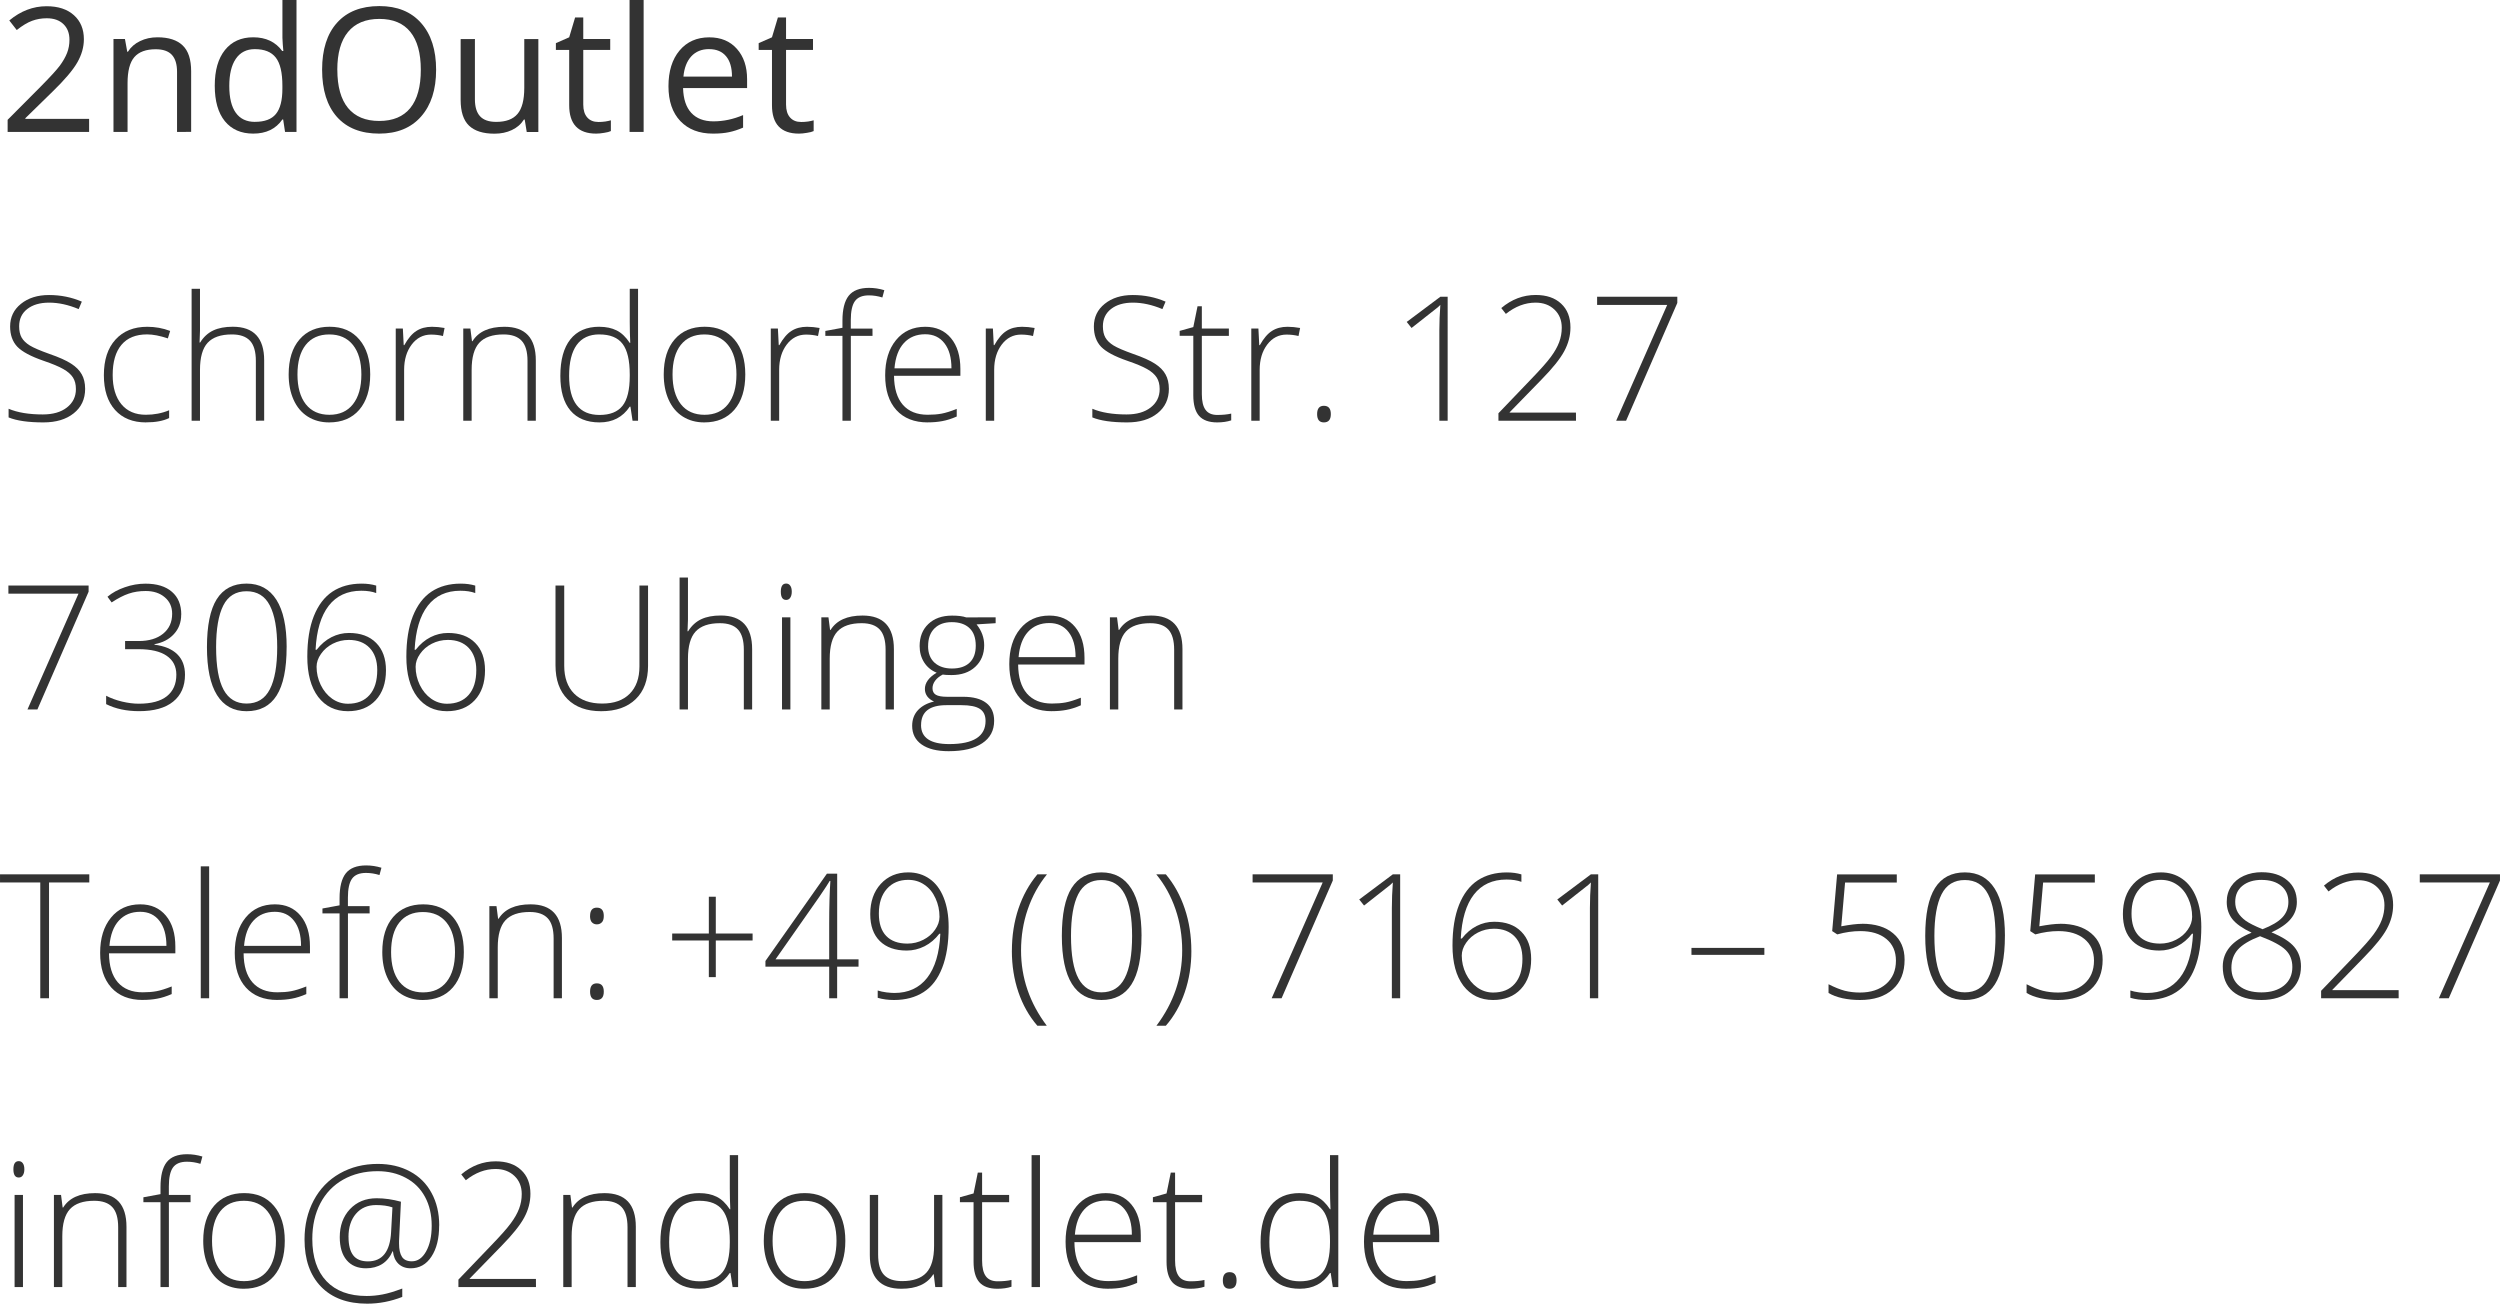 <svg height="128.155" viewBox="0 0 65.019 33.908" width="245.742" xmlns="http://www.w3.org/2000/svg"><g fill="#333" stroke-width=".265" transform="translate(-18.921 -52.42)"><path d="m21.238 55.851h-2.119v-.315l.849-.853q.388-.392.512-.56.123-.168.185-.326.062-.159.062-.342 0-.258-.157-.408-.157-.152-.434-.152-.201 0-.381.066-.179.066-.399.24l-.194-.249q.445-.37.97-.37.454 0 .712.234.258.232.258.624 0 .306-.172.606-.172.3-.644.758l-.706.69v.018h1.658z"/><path d="m23.525 55.851v-1.563q0-.295-.134-.441-.134-.146-.421-.146-.379 0-.556.205-.176.205-.176.677v1.268h-.366v-2.417h.298l.06.331h.018q.112-.179.315-.276.203-.099.452-.099.437 0 .657.212.22.209.22.672v1.576z"/><path d="m26.285 55.527h-.02q-.254.368-.758.368-.474 0-.739-.324-.262-.324-.262-.922 0-.598.265-.928.265-.331.736-.331.492 0 .754.357h.029l-.015-.174-.009-.17v-.983h.366v3.431h-.298zm-.732.062q.375 0 .542-.203.17-.205.17-.659v-.077q0-.514-.172-.732-.17-.22-.545-.22-.322 0-.494.251-.17.249-.17.706 0 .463.17.699.17.236.498.236z"/><path d="m30.263 54.235q0 .774-.392 1.217-.39.443-1.087.443-.712 0-1.1-.434-.386-.437-.386-1.23 0-.787.388-1.219.388-.434 1.102-.434.695 0 1.085.441.39.441.39 1.217zm-2.569 0q0 .655.278.994.28.337.811.337.536 0 .809-.337.273-.337.273-.994 0-.65-.273-.986-.271-.337-.805-.337-.536 0-.816.34-.278.337-.278.983z"/><path d="m31.272 53.435v1.568q0 .295.134.441.134.146.421.146.379 0 .553-.207.176-.207.176-.677v-1.27h.366v2.417h-.302l-.053-.324h-.02q-.112.179-.313.273-.198.095-.454.095-.441 0-.661-.209-.218-.209-.218-.67v-1.581z"/><path d="m34.478 55.593q.097 0 .187-.013.09-.015.143-.031v.28q-.06.029-.176.046-.115.02-.207.02-.701 0-.701-.739v-1.438h-.346v-.176l.346-.152.154-.516h.212v.56h.701v.284h-.701v1.422q0 .218.104.335.104.117.284.117z"/><path d="m35.66 55.851h-.366v-3.431h.366z"/><path d="m37.462 55.895q-.536 0-.847-.326-.309-.326-.309-.906 0-.584.287-.928.289-.344.774-.344.454 0 .719.3.265.298.265.787v.232h-1.665q.011.426.214.646.205.22.575.22.39 0 .772-.163v.326q-.194.084-.368.119-.172.037-.417.037zm-.099-2.198q-.291 0-.465.19-.172.19-.203.525h1.263q0-.346-.154-.529-.154-.185-.441-.185z"/><path d="m39.752 55.593q.097 0 .187-.013.09-.015.143-.031v.28q-.06.029-.176.046-.115.02-.207.02-.701 0-.701-.739v-1.438h-.346v-.176l.346-.152.154-.516h.212v.56h.701v.284h-.701v1.422q0 .218.104.335.104.117.284.117z"/><path d="m21.135 62.531q0 .403-.298.639-.295.236-.787.236-.591 0-.906-.13v-.225q.348.148.889.148.397 0 .628-.181.234-.183.234-.478 0-.183-.077-.302-.077-.121-.251-.22-.174-.099-.512-.214-.494-.17-.684-.366-.187-.198-.187-.527 0-.362.282-.589.284-.229.73-.229.454 0 .853.172l-.082.194q-.401-.168-.767-.168-.357 0-.569.165-.212.165-.212.45 0 .179.064.293.066.115.214.207.148.09.507.218.377.13.567.254.19.121.276.278.088.154.088.375z"/><path d="m22.718 63.406q-.514 0-.805-.324-.291-.324-.291-.904 0-.595.302-.926.302-.333.827-.333.311 0 .595.108l-.06.194q-.311-.104-.54-.104-.441 0-.668.273-.227.271-.227.783 0 .485.227.761.227.273.635.273.326 0 .606-.117v.203q-.229.112-.602.112z"/><path d="m25.575 63.362v-1.554q0-.362-.152-.525-.152-.165-.472-.165-.43 0-.631.218-.198.216-.198.703v1.323h-.218v-3.431h.218v1.091l-.011.306h.015q.134-.216.34-.313.205-.097.509-.097.816 0 .816.875v1.568z"/><path d="m28.549 62.16q0 .586-.284.917-.284.329-.785.329-.315 0-.556-.152-.24-.152-.368-.437-.128-.284-.128-.657 0-.586.284-.913.284-.329.781-.329.494 0 .774.333.282.331.282.908zm-1.892 0q0 .494.216.772.218.276.615.276.397 0 .613-.276.218-.278.218-.772 0-.496-.22-.769-.218-.273-.615-.273-.397 0-.613.273-.214.271-.214.769z"/><path d="m30.157 60.919q.152 0 .326.031l-.042.209q-.15-.037-.311-.037-.306 0-.503.26-.196.26-.196.657v1.323h-.218v-2.397h.185l.022.432h.015q.148-.265.315-.37.168-.108.406-.108z"/><path d="m32.64 63.362v-1.554q0-.362-.152-.525-.152-.165-.472-.165-.43 0-.631.218-.198.216-.198.703v1.323h-.218v-2.397h.185l.042.329h.013q.234-.375.831-.375.816 0 .816.875v1.568z"/><path d="m34.509 60.919q.26 0 .45.095.19.095.34.324h.013q-.013-.278-.013-.545v-.862h.216v3.431h-.143l-.055-.366h-.018q-.273.41-.785.41-.496 0-.758-.309-.262-.309-.262-.9 0-.622.26-.95.26-.329.756-.329zm0 .198q-.392 0-.591.276-.196.276-.196.8 0 1.019.792 1.019.406 0 .595-.236.19-.236.19-.778v-.037q0-.556-.187-.798-.185-.245-.602-.245z"/><path d="m38.304 62.16q0 .586-.284.917-.284.329-.785.329-.315 0-.556-.152-.24-.152-.368-.437-.128-.284-.128-.657 0-.586.284-.913.284-.329.781-.329.494 0 .774.333.282.331.282.908zm-1.892 0q0 .494.216.772.218.276.615.276.397 0 .613-.276.218-.278.218-.772 0-.496-.22-.769-.218-.273-.615-.273-.397 0-.613.273-.214.271-.214.769z"/><path d="m39.911 60.919q.152 0 .326.031l-.042.209q-.15-.037-.311-.037-.306 0-.503.26-.196.26-.196.657v1.323h-.218v-2.397h.185l.022.432h.015q.148-.265.315-.37.168-.108.406-.108z"/><path d="m41.613 61.155h-.564v2.207h-.218v-2.207h-.445v-.128l.445-.082v-.185q0-.441.161-.646.163-.207.531-.207.198 0 .397.06l-.051.19q-.176-.055-.351-.055-.256 0-.364.152-.106.15-.106.489v.223h.564z"/><path d="m43.049 63.406q-.523 0-.816-.322-.291-.322-.291-.902 0-.573.282-.917.282-.346.761-.346.423 0 .668.295.245.295.245.803v.176h-1.726q.004.494.229.754.227.26.648.26.205 0 .359-.029.157-.029.395-.123v.198q-.203.088-.375.119-.172.033-.379.033zm-.064-2.293q-.346 0-.556.229-.209.227-.245.657h1.482q0-.417-.181-.65-.181-.236-.501-.236z"/><path d="m45.503 60.919q.152 0 .326.031l-.042.209q-.15-.037-.311-.037-.306 0-.503.26-.196.26-.196.657v1.323h-.218v-2.397h.185l.022.432h.015q.148-.265.315-.37.168-.108.406-.108z"/><path d="m49.321 62.531q0 .403-.298.639-.295.236-.787.236-.591 0-.906-.13v-.225q.348.148.889.148.397 0 .628-.181.234-.183.234-.478 0-.183-.077-.302-.077-.121-.251-.22-.174-.099-.512-.214-.494-.17-.684-.366-.187-.198-.187-.527 0-.362.282-.589.284-.229.73-.229.454 0 .853.172l-.082.194q-.401-.168-.767-.168-.357 0-.569.165-.212.165-.212.45 0 .179.064.293.066.115.214.207.148.09.507.218.377.13.567.254.19.121.276.278.088.154.088.375z"/><path d="m50.58 63.212q.207 0 .362-.035v.176q-.159.053-.366.053-.318 0-.47-.17-.15-.17-.15-.534v-1.548h-.355v-.128l.355-.099.11-.542h.112v.58h.703v.19h-.703v1.517q0 .276.097.408.097.132.304.132z"/><path d="m52.408 60.919q.152 0 .326.031l-.042.209q-.15-.037-.311-.037-.306 0-.503.26-.196.26-.196.657v1.323h-.218v-2.397h.185l.022.432h.015q.148-.265.315-.37.168-.108.406-.108z"/><path d="m53.176 63.19q0-.216.176-.216.181 0 .181.216 0 .216-.181.216-.176 0-.176-.216z"/><path d="m56.571 63.362h-.216v-2.348q0-.32.026-.664-.033.033-.068.064-.035.031-.681.536l-.126-.157.875-.655h.19z"/><path d="m59.909 63.362h-2.017v-.194l.858-.895q.362-.375.507-.573.146-.198.214-.379.068-.181.068-.379 0-.289-.19-.47-.19-.181-.492-.181-.403 0-.772.293l-.119-.152q.403-.34.895-.34.421 0 .661.225.243.225.243.62 0 .32-.163.62-.161.298-.591.736l-.827.849v.009h1.724z"/><path d="m60.954 63.362 1.327-3.012h-1.823v-.212h2.086v.161l-1.332 3.063z"/><path d="m19.635 70.872 1.327-3.012h-1.823v-.212h2.086v.161l-1.332 3.063z"/><path d="m23.633 68.407q0 .3-.19.505-.187.205-.505.262v.013q.388.049.591.247.203.198.203.534 0 .452-.309.701-.306.247-.884.247-.492 0-.858-.183v-.218q.185.097.415.152.232.055.434.055.487 0 .732-.196.245-.198.245-.558 0-.32-.251-.492-.249-.172-.734-.172h-.348v-.212h.353q.401 0 .635-.19.236-.192.236-.518 0-.269-.192-.43-.19-.163-.498-.163-.24 0-.439.068-.198.066-.445.229l-.108-.148q.187-.157.452-.247.265-.093.536-.093.445 0 .688.212.243.209.243.593z"/><path d="m26.375 69.252q0 .849-.26 1.257-.258.408-.783.408-.505 0-.767-.419-.262-.421-.262-1.246 0-.842.254-1.248.256-.406.776-.406.509 0 .776.421.267.419.267 1.233zm-1.834 0q0 .75.196 1.109.196.357.595.357.417 0 .606-.37.192-.37.192-1.096 0-.714-.192-1.085-.19-.37-.606-.37-.417 0-.604.37-.187.37-.187 1.085z"/><path d="m26.913 69.499q0-.628.17-1.056.172-.43.485-.637.315-.207.758-.207.207 0 .379.051v.194q-.161-.06-.388-.06-.545 0-.849.392-.302.392-.34 1.142h.029q.168-.216.384-.326.216-.11.456-.11.452 0 .706.258.256.258.256.712 0 .494-.269.781-.267.284-.721.284-.489 0-.774-.373-.282-.375-.282-1.045zm1.056 1.224q.362 0 .562-.227.201-.227.201-.648 0-.37-.198-.578-.198-.207-.54-.207-.225 0-.419.099-.192.099-.306.265-.115.163-.115.335 0 .245.108.472.11.225.295.357.187.132.412.132z"/><path d="m29.489 69.499q0-.628.17-1.056.172-.43.485-.637.315-.207.758-.207.207 0 .379.051v.194q-.161-.06-.388-.06-.545 0-.849.392-.302.392-.34 1.142h.029q.168-.216.384-.326.216-.11.456-.11.452 0 .706.258.256.258.256.712 0 .494-.269.781-.267.284-.721.284-.489 0-.774-.373-.282-.375-.282-1.045zm1.056 1.224q.362 0 .562-.227.201-.227.201-.648 0-.37-.198-.578-.198-.207-.54-.207-.225 0-.419.099-.192.099-.306.265-.115.163-.115.335 0 .245.108.472.11.225.295.357.187.132.412.132z"/><path d="m35.775 67.649v2.086q0 .556-.322.869-.322.313-.897.313-.56 0-.875-.313-.313-.315-.313-.878v-2.077h.227v2.086q0 .465.258.725.258.258.73.258.461 0 .714-.254.254-.256.254-.708v-2.108z"/><path d="m38.266 70.872v-1.554q0-.362-.152-.525-.152-.165-.472-.165-.43 0-.631.218-.198.216-.198.703v1.323h-.218v-3.431h.218v1.091l-.011.306h.015q.134-.216.34-.313.205-.097.509-.097.816 0 .816.875v1.568z"/><path d="m39.477 70.872h-.218v-2.397h.218zm-.249-3.063q0-.212.139-.212.068 0 .106.055.04.055.04.157 0 .099-.04.157-.037.057-.106.057-.139 0-.139-.214z"/><path d="m41.953 70.872v-1.554q0-.362-.152-.525-.152-.165-.472-.165-.43 0-.631.218-.198.216-.198.703v1.323h-.218v-2.397h.185l.042.329h.013q.234-.375.831-.375.816 0 .816.875v1.568z"/><path d="m44.815 68.476v.152l-.496.031q.198.247.198.542 0 .346-.232.562-.229.214-.617.214-.163 0-.229-.013-.13.068-.198.161-.068.093-.068.196 0 .115.086.168.088.053.293.053h.419q.39 0 .598.159.207.157.207.465 0 .379-.309.584-.306.207-.875.207-.452 0-.701-.174-.247-.174-.247-.485 0-.247.152-.41.154-.163.417-.223-.108-.046-.174-.13-.064-.086-.064-.196 0-.24.306-.423-.209-.086-.326-.269-.117-.185-.117-.423 0-.359.227-.575.229-.218.617-.218.236 0 .366.046zm-1.94 2.802q0 .494.734.494.944 0 .944-.602 0-.216-.148-.313-.148-.097-.478-.097h-.392q-.659 0-.659.518zm.183-2.055q0 .278.168.432.17.152.452.152.3 0 .459-.152.161-.152.161-.441 0-.306-.165-.459-.163-.154-.459-.154-.287 0-.452.165-.163.163-.163.456z"/><path d="m46.277 70.917q-.523 0-.816-.322-.291-.322-.291-.902 0-.573.282-.917.282-.346.761-.346.423 0 .668.295.245.295.245.803v.176h-1.726q.004.494.229.754.227.26.648.26.205 0 .359-.029.157-.029.395-.123v.198q-.203.088-.375.119-.172.033-.379.033zm-.064-2.293q-.346 0-.556.229-.209.227-.245.657h1.482q0-.417-.181-.65-.181-.236-.501-.236z"/><path d="m49.458 70.872v-1.554q0-.362-.152-.525-.152-.165-.472-.165-.43 0-.631.218-.198.216-.198.703v1.323h-.218v-2.397h.185l.042.329h.013q.234-.375.831-.375.816 0 .816.875v1.568z"/><path d="m20.195 78.383h-.227v-3.012h-1.047v-.212h2.322v.212h-1.047z"/><path d="m22.632 78.427q-.523 0-.816-.322-.291-.322-.291-.902 0-.573.282-.917.282-.346.761-.346.423 0 .668.295.245.295.245.803v.176h-1.726q.004.494.229.754.227.26.648.26.205 0 .359-.029.157-.029.395-.123v.198q-.203.088-.375.119-.172.033-.379.033zm-.064-2.293q-.346 0-.556.229-.209.227-.245.657h1.482q0-.417-.181-.65-.181-.236-.501-.236z"/><path d="m24.36 78.383h-.218v-3.431h.218z"/><path d="m26.133 78.427q-.523 0-.816-.322-.291-.322-.291-.902 0-.573.282-.917.282-.346.761-.346.423 0 .668.295.245.295.245.803v.176h-1.726q.004.494.229.754.227.26.648.26.205 0 .359-.029.157-.029.395-.123v.198q-.203.088-.375.119-.172.033-.379.033zm-.064-2.293q-.346 0-.556.229-.209.227-.245.657h1.482q0-.417-.181-.65-.181-.236-.501-.236z"/><path d="m28.534 76.176h-.564v2.207h-.218v-2.207h-.445v-.128l.445-.082v-.185q0-.441.161-.646.163-.207.531-.207.198 0 .397.06l-.051.19q-.176-.055-.351-.055-.256 0-.364.152-.106.15-.106.489v.223h.564z"/><path d="m30.984 77.182q0 .586-.284.917-.284.329-.785.329-.315 0-.556-.152-.24-.152-.368-.437-.128-.284-.128-.657 0-.586.284-.913.284-.329.781-.329.494 0 .774.333.282.331.282.908zm-1.892 0q0 .494.216.772.218.276.615.276.397 0 .613-.276.218-.278.218-.772 0-.496-.22-.769-.218-.273-.615-.273-.397 0-.613.273-.214.271-.214.769z"/><path d="m33.319 78.383v-1.554q0-.362-.152-.525-.152-.165-.472-.165-.43 0-.631.218-.198.216-.198.703v1.323h-.218v-2.397h.185l.042.329h.013q.234-.375.831-.375.816 0 .816.875v1.568z"/><path d="m34.267 78.211q0-.216.176-.216.181 0 .181.216 0 .216-.181.216-.176 0-.176-.216zm0-1.969q0-.216.176-.216.181 0 .181.216 0 .117-.053.168-.051.051-.128.051-.075 0-.126-.051-.051-.051-.051-.168z"/><path d="m37.537 76.699h.957v.181h-.957v.953h-.181v-.953h-.953v-.181h.953v-.957h.181z"/><path d="m41.249 77.561h-.556v.822h-.207v-.822h-1.658v-.148l1.599-2.271h.267v2.229h.556zm-.763-.19v-.922q0-.666.031-1.118h-.018q-.044.082-.271.415l-1.138 1.625z"/><path d="m43.593 76.527q0 .635-.168 1.063-.165.428-.485.633-.318.205-.769.205-.229 0-.423-.057v-.19q.095.031.227.049.134.015.205.015.545 0 .853-.392.309-.395.344-1.149h-.026q-.161.212-.384.326-.223.112-.465.112-.448 0-.699-.247-.249-.247-.249-.701 0-.485.273-.785.276-.3.714-.3.318 0 .556.168.238.165.366.487.13.322.13.763zm-1.052-1.224q-.348 0-.556.236-.207.234-.207.642 0 .384.192.582.192.198.549.198.223 0 .415-.099.194-.099.306-.262.115-.165.115-.335 0-.258-.104-.483-.101-.225-.287-.351-.183-.128-.423-.128z"/><path d="m45.238 77.146q0-.584.17-1.094.172-.509.494-.893h.249q-.326.401-.501.911-.174.507-.174 1.072 0 1.065.67 1.956h-.245q-.324-.375-.494-.875-.17-.501-.17-1.076z"/><path d="m48.609 76.763q0 .849-.26 1.257-.258.408-.783.408-.505 0-.767-.419-.262-.421-.262-1.246 0-.842.254-1.248.256-.406.776-.406.509 0 .776.421.267.419.267 1.233zm-1.834 0q0 .75.196 1.109.196.357.595.357.417 0 .606-.37.192-.37.192-1.096 0-.714-.192-1.085-.19-.37-.606-.37-.417 0-.604.37-.187.37-.187 1.085z"/><path d="m49.906 77.146q0 .58-.172 1.08-.17.501-.492.871h-.245q.67-.891.67-1.956 0-.567-.174-1.074-.174-.509-.501-.908h.249q.324.386.494.897.17.509.17 1.089z"/><path d="m51.994 78.383 1.327-3.012h-1.823v-.212h2.086v.161l-1.332 3.063z"/><path d="m55.336 78.383h-.216v-2.348q0-.32.026-.664-.033.033-.068.064-.035.031-.681.536l-.126-.157.875-.655h.19z"/><path d="m56.697 77.01q0-.628.17-1.056.172-.43.485-.637.315-.207.758-.207.207 0 .379.051v.194q-.161-.06-.388-.06-.545 0-.849.392-.302.392-.34 1.142h.029q.168-.216.384-.326.216-.11.456-.11.452 0 .706.258.256.258.256.712 0 .494-.269.781-.267.284-.721.284-.489 0-.774-.373-.282-.375-.282-1.045zm1.056 1.224q.362 0 .562-.227.201-.227.201-.648 0-.37-.198-.578-.198-.207-.54-.207-.225 0-.419.099-.192.099-.306.265-.115.163-.115.335 0 .245.108.472.11.225.295.357.187.132.412.132z"/><path d="m60.487 78.383h-.216v-2.348q0-.32.026-.664-.033.033-.068.064-.035.031-.681.536l-.126-.157.875-.655h.19z"/><path d="m62.912 77.254v-.181h1.896v.181z"/><path d="m67.346 76.445q.516 0 .811.249.298.249.298.686 0 .496-.309.772-.309.276-.851.276-.24 0-.456-.046-.216-.049-.362-.137v-.227q.238.121.423.17.185.046.395.046.423 0 .679-.223.256-.225.256-.606 0-.359-.249-.564-.249-.205-.677-.205-.287 0-.6.086l-.132-.086.128-1.475h1.552v.212h-1.345l-.099 1.138q.344-.064.538-.064z"/><path d="m71.064 76.763q0 .849-.26 1.257-.258.408-.783.408-.505 0-.767-.419-.262-.421-.262-1.246 0-.842.254-1.248.256-.406.776-.406.509 0 .776.421.267.419.267 1.233zm-1.834 0q0 .75.196 1.109.196.357.595.357.417 0 .606-.37.192-.37.192-1.096 0-.714-.192-1.085-.19-.37-.606-.37-.417 0-.604.37-.187.37-.187 1.085z"/><path d="m72.497 76.445q.516 0 .811.249.298.249.298.686 0 .496-.309.772-.309.276-.851.276-.24 0-.456-.046-.216-.049-.362-.137v-.227q.238.121.423.17.185.046.395.046.423 0 .679-.223.256-.225.256-.606 0-.359-.249-.564-.249-.205-.677-.205-.287 0-.6.086l-.132-.086.128-1.475h1.552v.212h-1.345l-.099 1.138q.344-.064.538-.064z"/><path d="m76.172 76.527q0 .635-.168 1.063-.165.428-.485.633-.318.205-.769.205-.229 0-.423-.057v-.19q.095.031.227.049.134.015.205.015.545 0 .853-.392.309-.395.344-1.149h-.026q-.161.212-.384.326-.223.112-.465.112-.448 0-.699-.247-.249-.247-.249-.701 0-.485.273-.785.276-.3.714-.3.318 0 .556.168.238.165.366.487.13.322.13.763zm-1.052-1.224q-.348 0-.556.236-.207.234-.207.642 0 .384.192.582.192.198.549.198.223 0 .415-.099.194-.099.306-.262.115-.165.115-.335 0-.258-.104-.483-.101-.225-.287-.351-.183-.128-.423-.128z"/><path d="m77.747 75.105q.41 0 .659.209.251.209.251.567 0 .247-.157.437-.154.19-.503.351.423.174.595.381.172.207.172.503 0 .399-.28.637-.278.238-.747.238-.487 0-.747-.223-.26-.223-.26-.648 0-.289.183-.507.183-.218.567-.373-.355-.168-.501-.353-.146-.187-.146-.448 0-.232.117-.406.117-.176.326-.271.212-.095.47-.095zm-.792 2.485q0 .304.205.472.207.168.578.168.362 0 .582-.176.22-.179.22-.483 0-.273-.174-.443-.172-.172-.666-.359-.406.157-.575.346-.17.19-.17.476zm.787-2.286q-.311 0-.501.154-.187.152-.187.419 0 .154.068.273.071.117.201.214.132.095.441.223.359-.139.516-.306.157-.168.157-.403 0-.265-.187-.419-.185-.154-.507-.154z"/><path d="m81.305 78.383h-2.017v-.194l.858-.895q.362-.375.507-.573.146-.198.214-.379.068-.181.068-.379 0-.289-.19-.47-.19-.181-.492-.181-.403 0-.772.293l-.119-.152q.403-.34.895-.34.421 0 .661.225.243.225.243.62 0 .32-.163.62-.161.298-.591.736l-.827.849v.009h1.724z"/><path d="m82.35 78.383 1.327-3.012h-1.823v-.212h2.086v.161l-1.332 3.063z"/><path d="m19.518 85.894h-.218v-2.397h.218zm-.249-3.063q0-.212.139-.212.068 0 .106.055.04.055.04.157 0 .099-.04.157-.037.057-.106.057-.139 0-.139-.214z"/><path d="m21.994 85.894v-1.554q0-.362-.152-.525-.152-.165-.472-.165-.43 0-.631.218-.198.216-.198.703v1.323h-.218v-2.397h.185l.042.329h.013q.234-.375.831-.375.816 0 .816.875v1.568z"/><path d="m23.877 83.687h-.564v2.207h-.218v-2.207h-.445v-.128l.445-.082v-.185q0-.441.161-.646.163-.207.531-.207.198 0 .397.06l-.051.19q-.176-.055-.351-.055-.256 0-.364.152-.106.15-.106.489v.223h.564z"/><path d="m26.327 84.692q0 .586-.284.917-.284.329-.785.329-.315 0-.556-.152-.24-.152-.368-.437-.128-.284-.128-.657 0-.586.284-.913.284-.329.781-.329.494 0 .774.333.282.331.282.908zm-1.892 0q0 .494.216.772.218.276.615.276.397 0 .613-.276.218-.278.218-.772 0-.496-.22-.769-.218-.273-.615-.273-.397 0-.613.273-.214.271-.214.769z"/><path d="m30.342 84.295q0 .503-.201.807-.198.304-.54.304-.196 0-.32-.119-.121-.119-.141-.324h-.009q-.095.22-.273.333-.179.11-.417.11-.326 0-.505-.212-.179-.214-.179-.598 0-.445.265-.728.267-.284.695-.284.304 0 .631.09l-.049 1.023v.066q0 .229.077.346.077.115.256.115.227 0 .37-.256.146-.258.146-.67 0-.428-.174-.75-.174-.322-.498-.494-.322-.174-.736-.174-.507 0-.895.22-.386.218-.595.62-.207.401-.207.922 0 .71.368 1.098.368.386 1.045.386.205 0 .415-.04.212-.04.512-.154v.218q-.448.176-.913.176-.769 0-1.199-.441-.43-.443-.43-1.23 0-.564.238-1.014.24-.452.677-.701.439-.249.99-.249.474 0 .838.196.366.196.562.562.198.364.198.844zm-2.357.298q0 .315.121.474.121.159.384.159.562 0 .602-.763l.035-.642q-.174-.06-.426-.06-.329 0-.523.227-.194.225-.194.604z"/><path d="m32.86 85.894h-2.017v-.194l.858-.895q.362-.375.507-.573.146-.198.214-.379.068-.181.068-.379 0-.289-.19-.47-.19-.181-.492-.181-.403 0-.772.293l-.119-.152q.403-.34.895-.34.421 0 .661.225.243.225.243.62 0 .32-.163.62-.161.298-.591.736l-.827.849v.009h1.724z"/><path d="m35.241 85.894v-1.554q0-.362-.152-.525-.152-.165-.472-.165-.43 0-.631.218-.198.216-.198.703v1.323h-.218v-2.397h.185l.042.329h.013q.234-.375.831-.375.816 0 .816.875v1.568z"/><path d="m37.111 83.451q.26 0 .45.095.19.095.34.324h.013q-.013-.278-.013-.545v-.862h.216v3.431h-.143l-.055-.366h-.018q-.273.41-.785.41-.496 0-.758-.309-.262-.309-.262-.9 0-.622.26-.95.26-.329.756-.329zm0 .198q-.392 0-.591.276-.196.276-.196.8 0 1.019.792 1.019.406 0 .595-.236.19-.236.19-.778v-.037q0-.556-.187-.798-.185-.245-.602-.245z"/><path d="m40.906 84.692q0 .586-.284.917-.284.329-.785.329-.315 0-.556-.152-.24-.152-.368-.437-.128-.284-.128-.657 0-.586.284-.913.284-.329.781-.329.494 0 .774.333.282.331.282.908zm-1.892 0q0 .494.216.772.218.276.615.276.397 0 .613-.276.218-.278.218-.772 0-.496-.22-.769-.218-.273-.615-.273-.397 0-.613.273-.214.271-.214.769z"/><path d="m41.759 83.497v1.552q0 .362.152.527.152.163.472.163.428 0 .628-.216.203-.216.203-.703v-1.323h.216v2.397h-.185l-.04-.331h-.013q-.234.375-.831.375-.818 0-.818-.875v-1.565z"/><path d="m44.865 85.744q.207 0 .362-.035v.176q-.159.053-.366.053-.318 0-.47-.17-.15-.17-.15-.534v-1.548h-.355v-.128l.355-.099.11-.542h.112v.58h.703v.19h-.703v1.517q0 .276.097.408.097.132.304.132z"/><path d="m45.968 85.894h-.218v-3.431h.218z"/><path d="m47.741 85.938q-.523 0-.816-.322-.291-.322-.291-.902 0-.573.282-.917.282-.346.761-.346.423 0 .668.295.245.295.245.803v.176h-1.726q.004.494.229.754.227.26.648.26.205 0 .359-.029.157-.029.395-.123v.198q-.203.088-.375.119-.172.033-.379.033zm-.064-2.293q-.346 0-.556.229-.209.227-.245.657h1.482q0-.417-.181-.65-.181-.236-.501-.236z"/><path d="m49.884 85.744q.207 0 .362-.035v.176q-.159.053-.366.053-.318 0-.47-.17-.15-.17-.15-.534v-1.548h-.355v-.128l.355-.099.11-.542h.112v.58h.703v.19h-.703v1.517q0 .276.097.408.097.132.304.132z"/><path d="m50.724 85.722q0-.216.176-.216.181 0 .181.216 0 .216-.181.216-.176 0-.176-.216z"/><path d="m52.721 83.451q.26 0 .45.095.19.095.34.324h.013q-.013-.278-.013-.545v-.862h.216v3.431h-.143l-.055-.366h-.018q-.273.41-.785.41-.496 0-.758-.309-.262-.309-.262-.9 0-.622.26-.95.26-.329.756-.329zm0 .198q-.392 0-.591.276-.196.276-.196.8 0 1.019.792 1.019.406 0 .595-.236.19-.236.19-.778v-.037q0-.556-.187-.798-.185-.245-.602-.245z"/><path d="m55.502 85.938q-.523 0-.816-.322-.291-.322-.291-.902 0-.573.282-.917.282-.346.761-.346.423 0 .668.295.245.295.245.803v.176h-1.726q.004.494.229.754.227.26.648.26.205 0 .359-.029.157-.029.395-.123v.198q-.203.088-.375.119-.172.033-.379.033zm-.064-2.293q-.346 0-.556.229-.209.227-.245.657h1.482q0-.417-.181-.65-.181-.236-.501-.236z"/></g></svg>